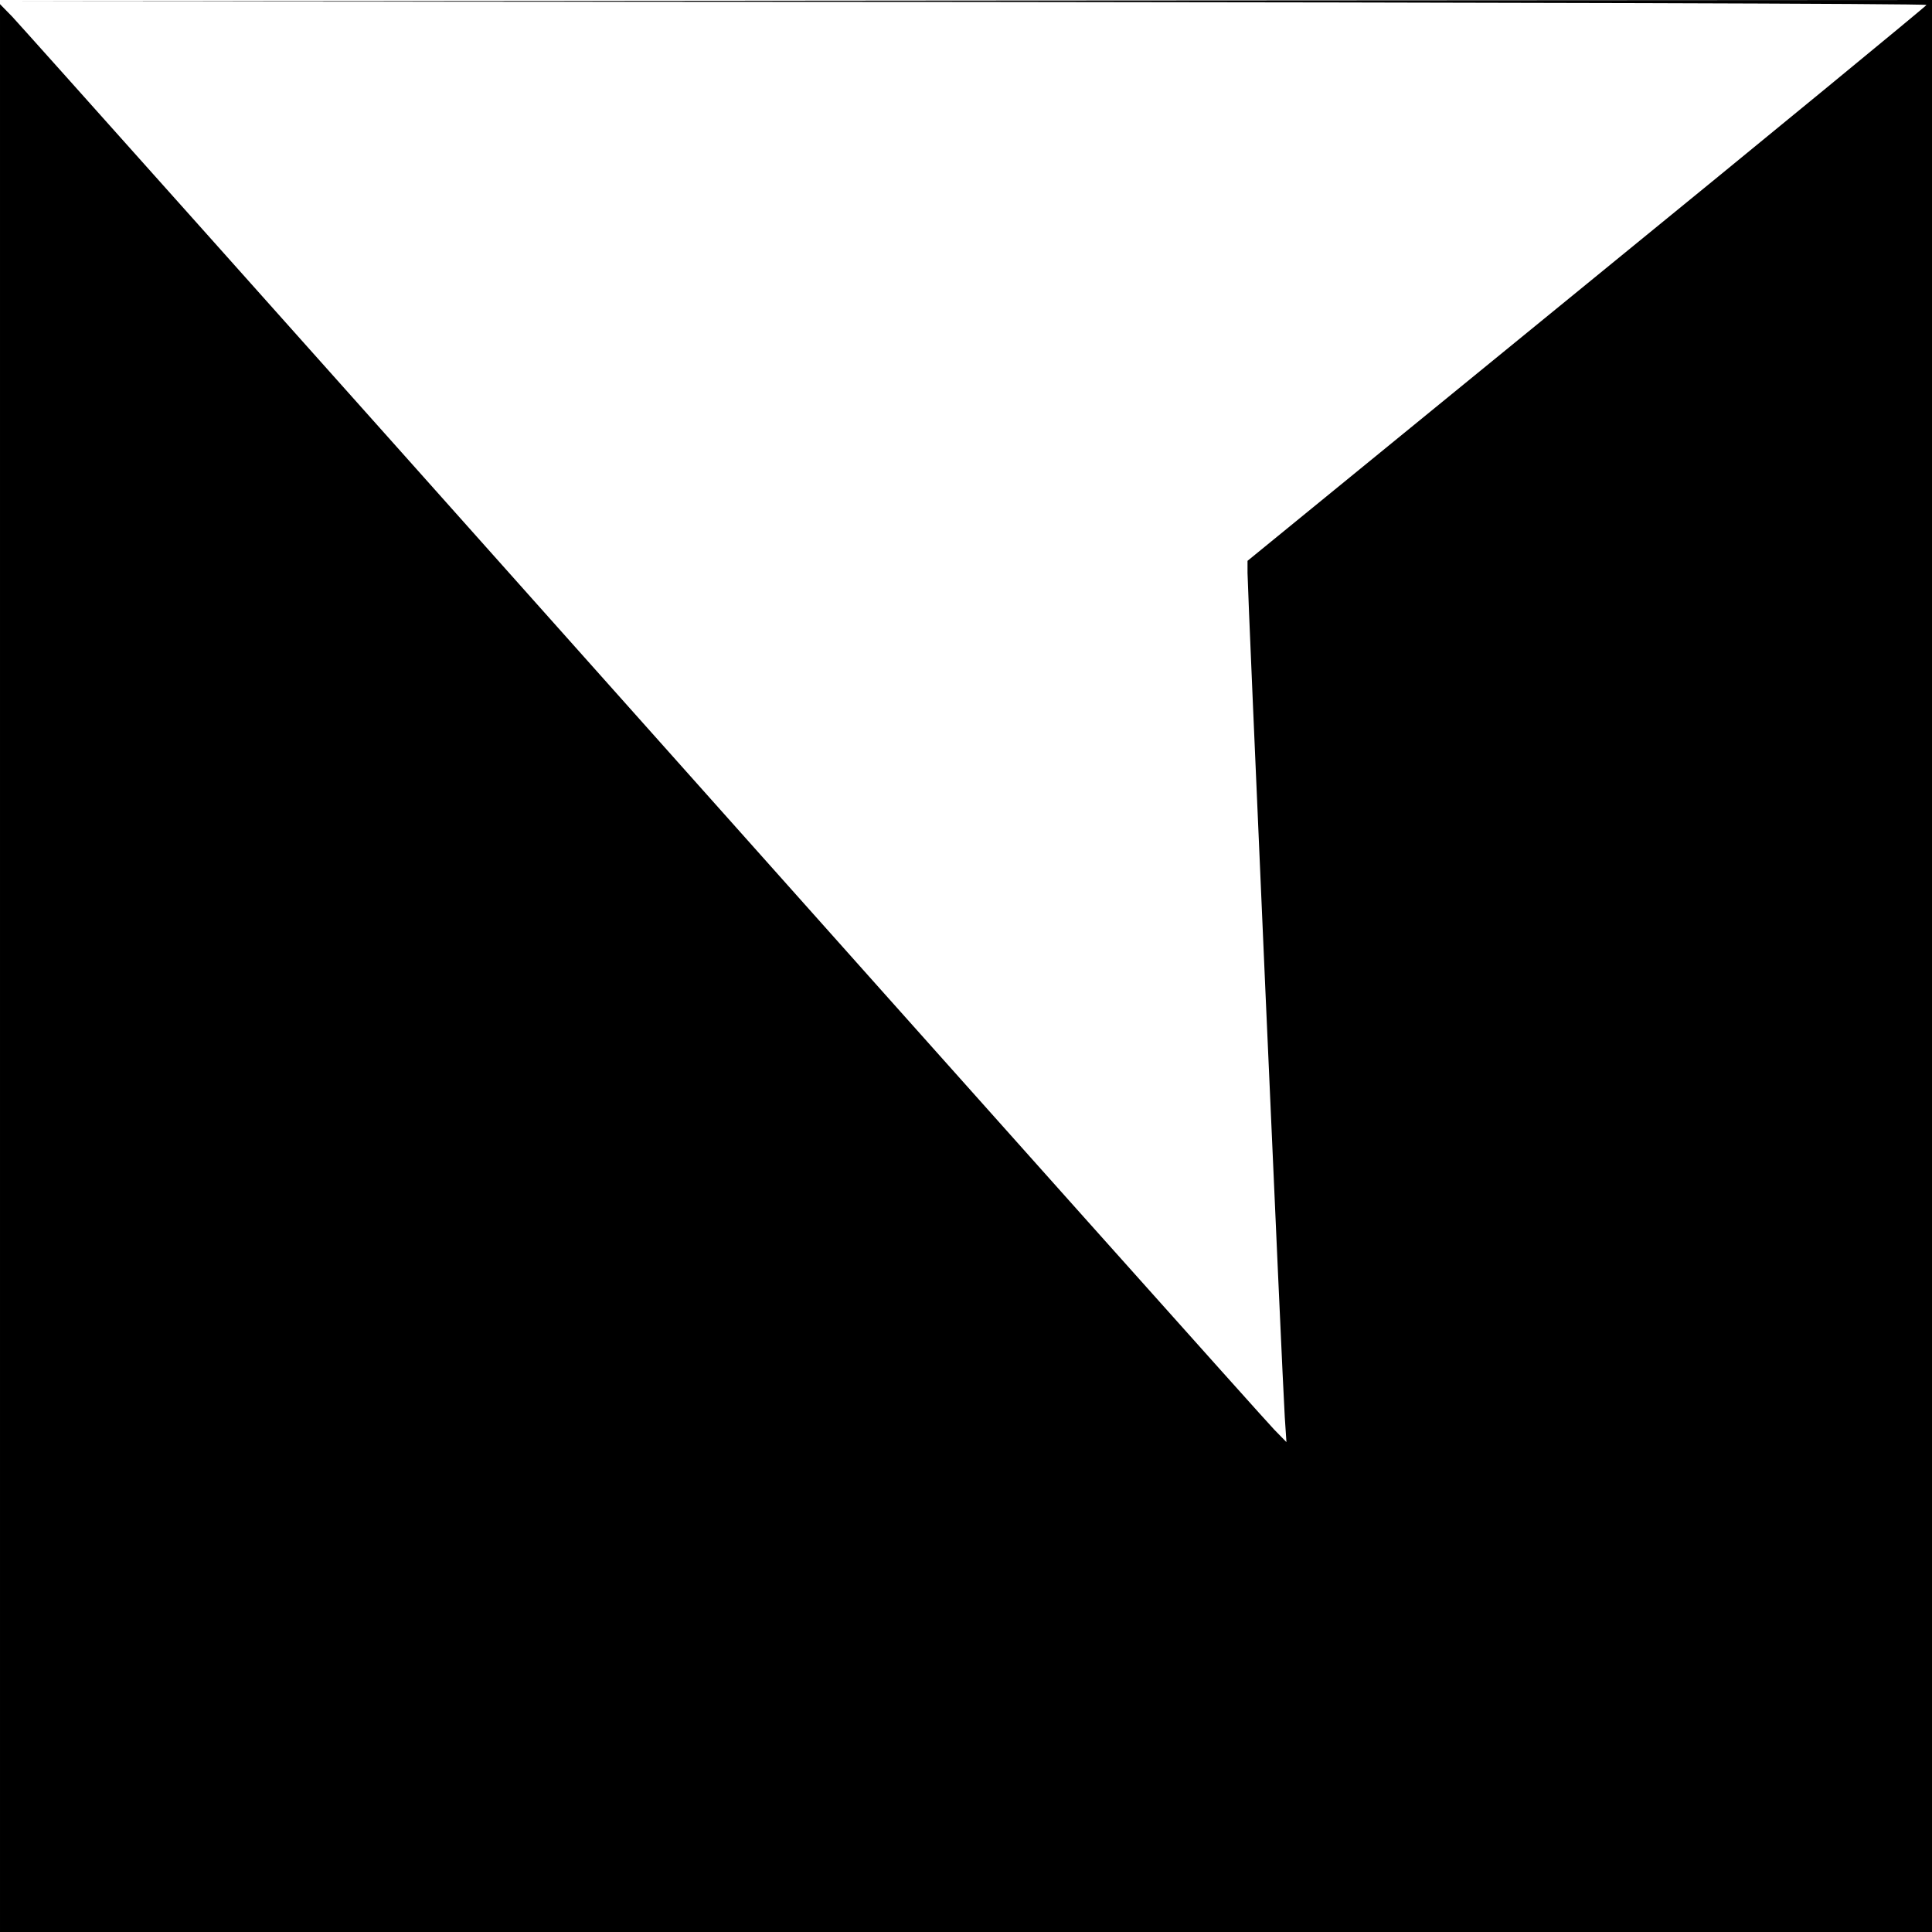 <?xml version="1.0" standalone="no"?>
<!DOCTYPE svg PUBLIC "-//W3C//DTD SVG 20010904//EN"
 "http://www.w3.org/TR/2001/REC-SVG-20010904/DTD/svg10.dtd">
<svg version="1.0" xmlns="http://www.w3.org/2000/svg"
 width="700pt" height="700pt" viewBox="0 0 700 700"
 preserveAspectRatio="xMidYMid meet">
<g transform="translate(0,700) scale(0.1,-0.1)"
fill="#000000" stroke="none">
<path d="M3488 6993 c1920 -2 3492 -6 3492 -11 -1 -4 -554 -459 -1230 -1010
l-1230 -1004 0 -44 c0 -58 127 -2941 135 -3059 l6 -90 -44 45 c-25 25 -1054
1177 -2287 2560 -1233 1383 -2262 2535 -2286 2560 l-44 45 0 -3493 0 -3492
3500 0 3500 0 0 3500 0 3500 -3502 -2 -3503 -3 3493 -2z"/>
</g>
</svg>
